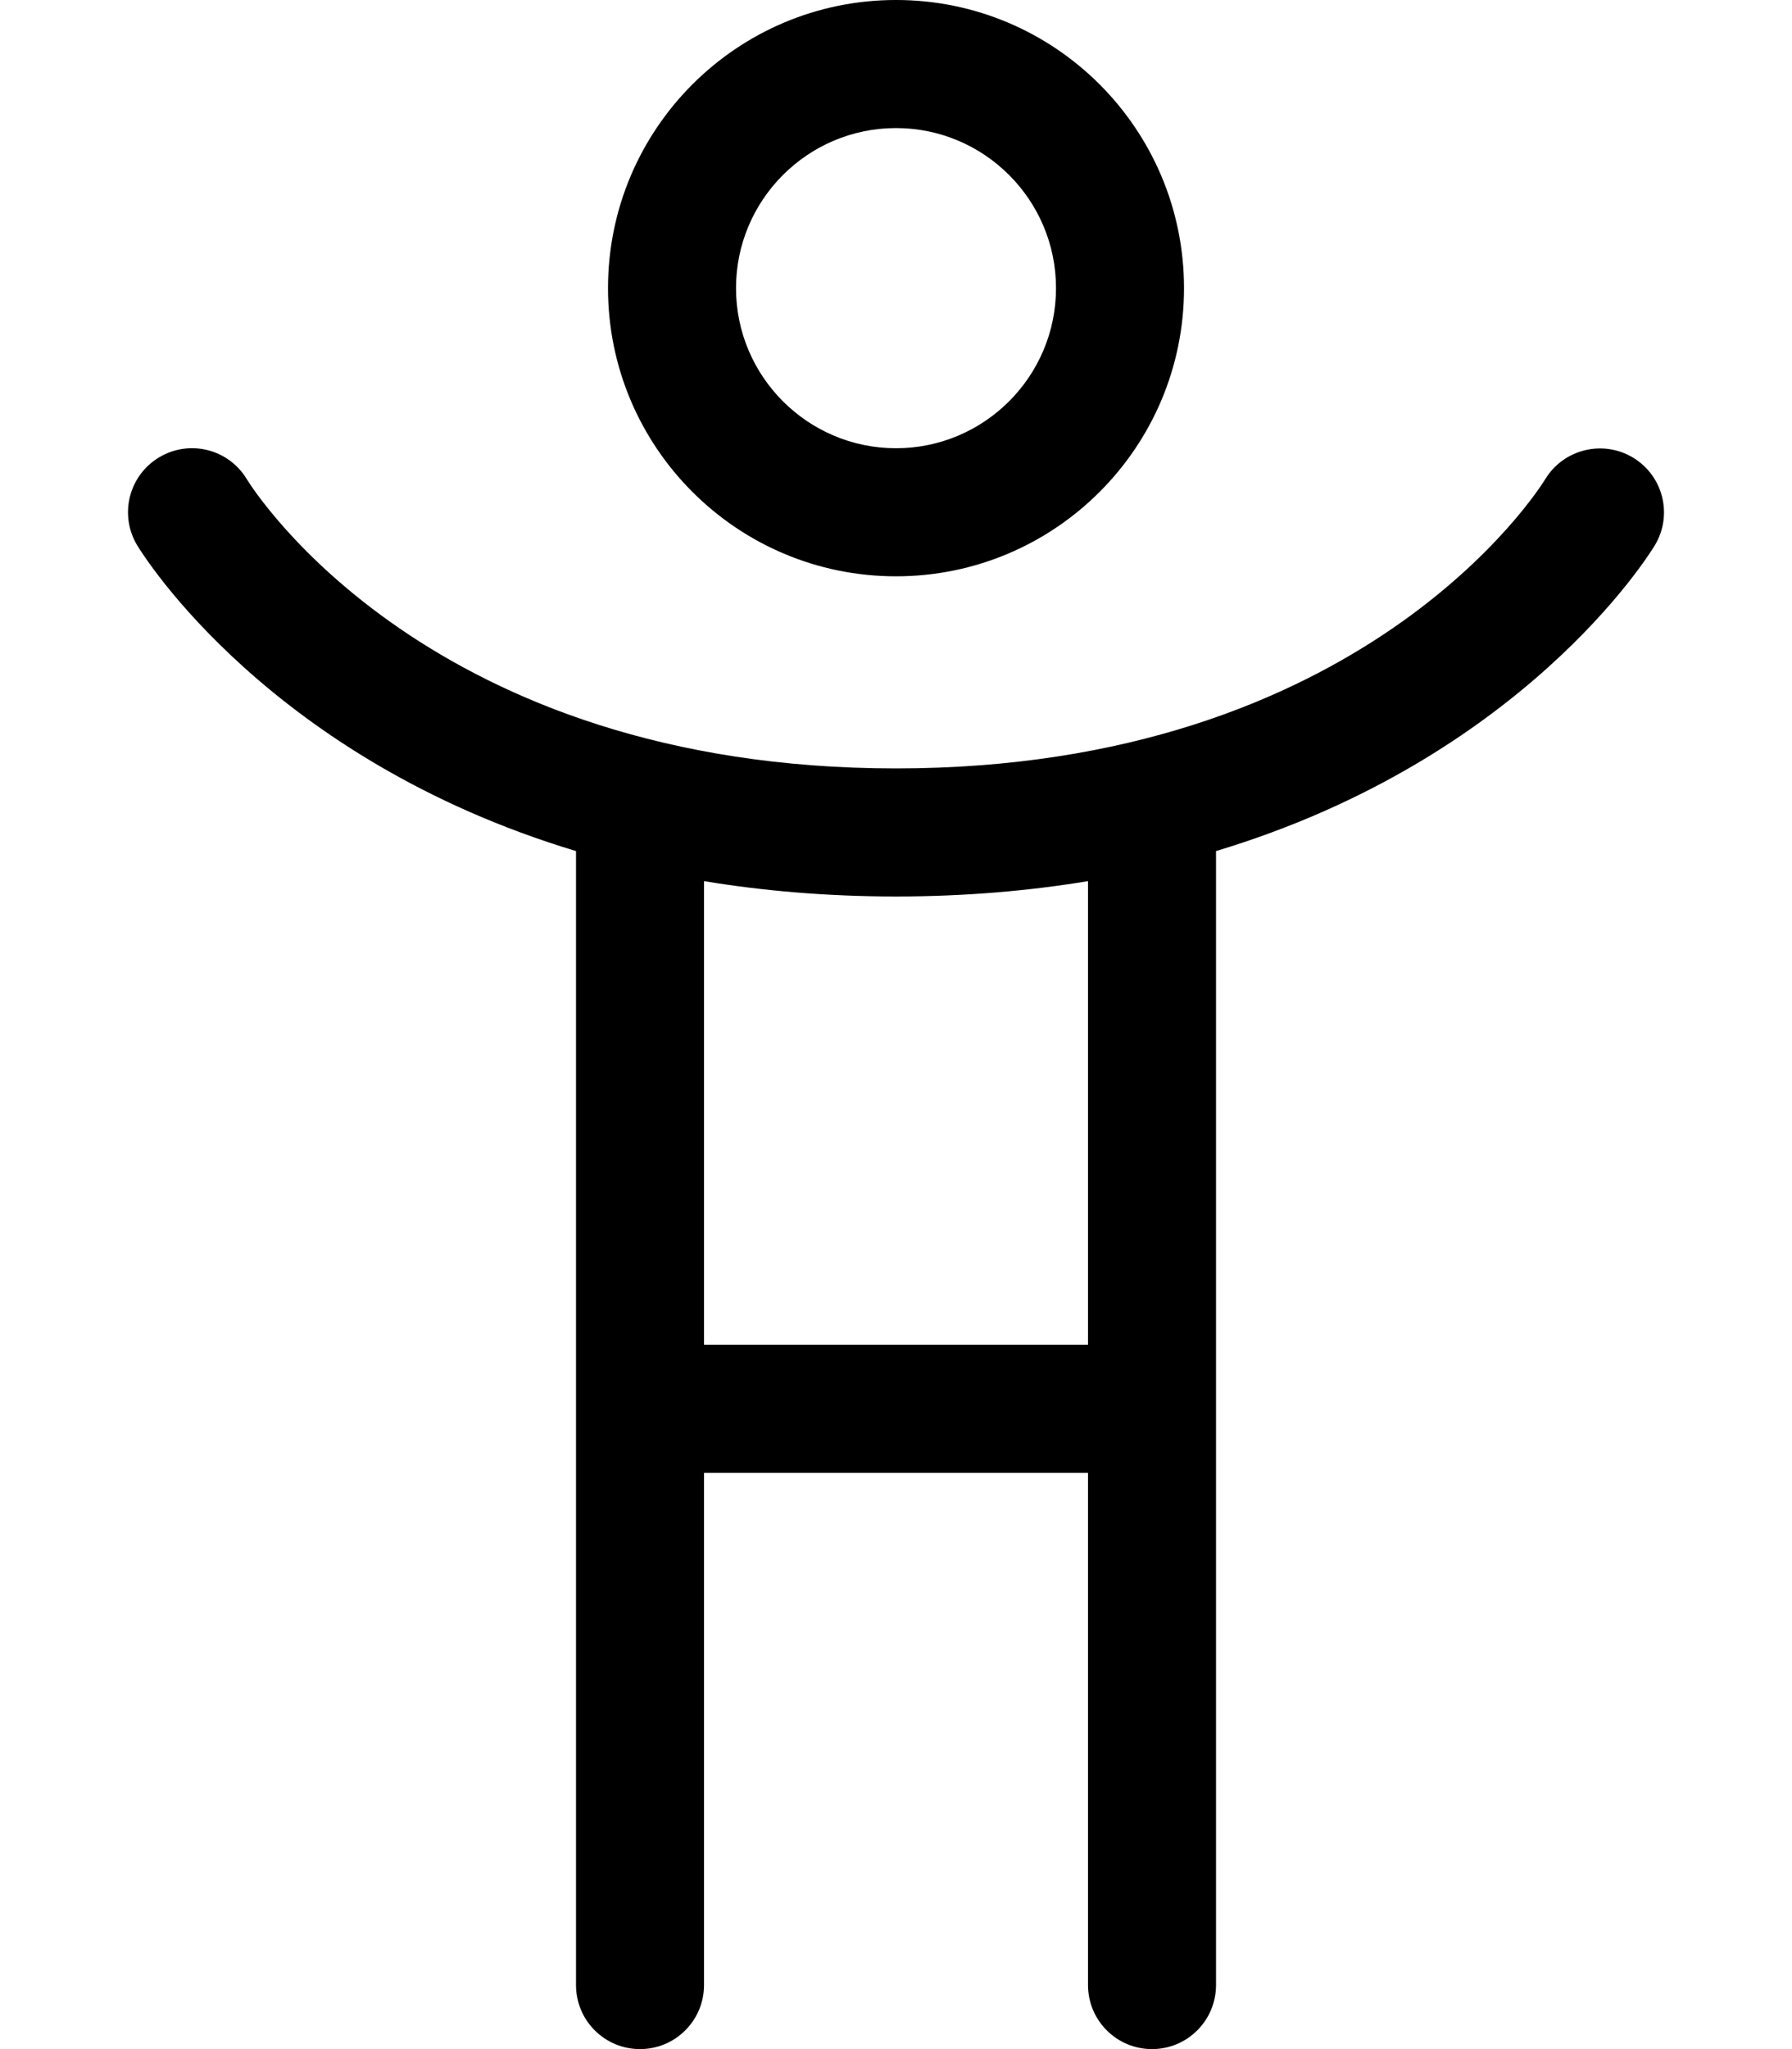 <svg xmlns="http://www.w3.org/2000/svg" viewBox="0 0 448 512"><!-- Font Awesome Pro 6.0.0-alpha2 by @fontawesome - https://fontawesome.com License - https://fontawesome.com/license (Commercial License) --><path d="M224.003 144C263.753 144 296.003 111.75 296.003 72S263.753 -0.002 224.003 -0.002S152.003 32.25 152.003 72S184.253 144 224.003 144ZM224.003 32C246.059 32 264.003 49.943 264.003 72S246.059 112 224.003 112C201.948 112 184.003 94.057 184.003 72S201.948 32 224.003 32ZM408.284 114.359C400.768 109.813 390.925 112.188 386.331 119.703C384.518 122.656 340.581 192 224.003 192C107.612 192 63.643 122.875 61.69 119.719C57.143 112.172 47.346 109.734 39.768 114.281S29.737 128.656 34.284 136.234C35.948 138.994 67.522 189.615 144.003 212.656V496C144.003 504.844 151.159 512 160.003 512S176.003 504.844 176.003 496V368H272.003V496C272.003 504.844 279.159 512 288.003 512S304.003 504.844 304.003 496V212.656C380.483 189.615 412.057 138.994 413.721 136.234C418.253 128.688 415.815 118.922 408.284 114.359ZM272.003 336H176.003V220.166C190.694 222.584 206.641 224 224.003 224S257.311 222.584 272.003 220.166V336Z"/></svg>